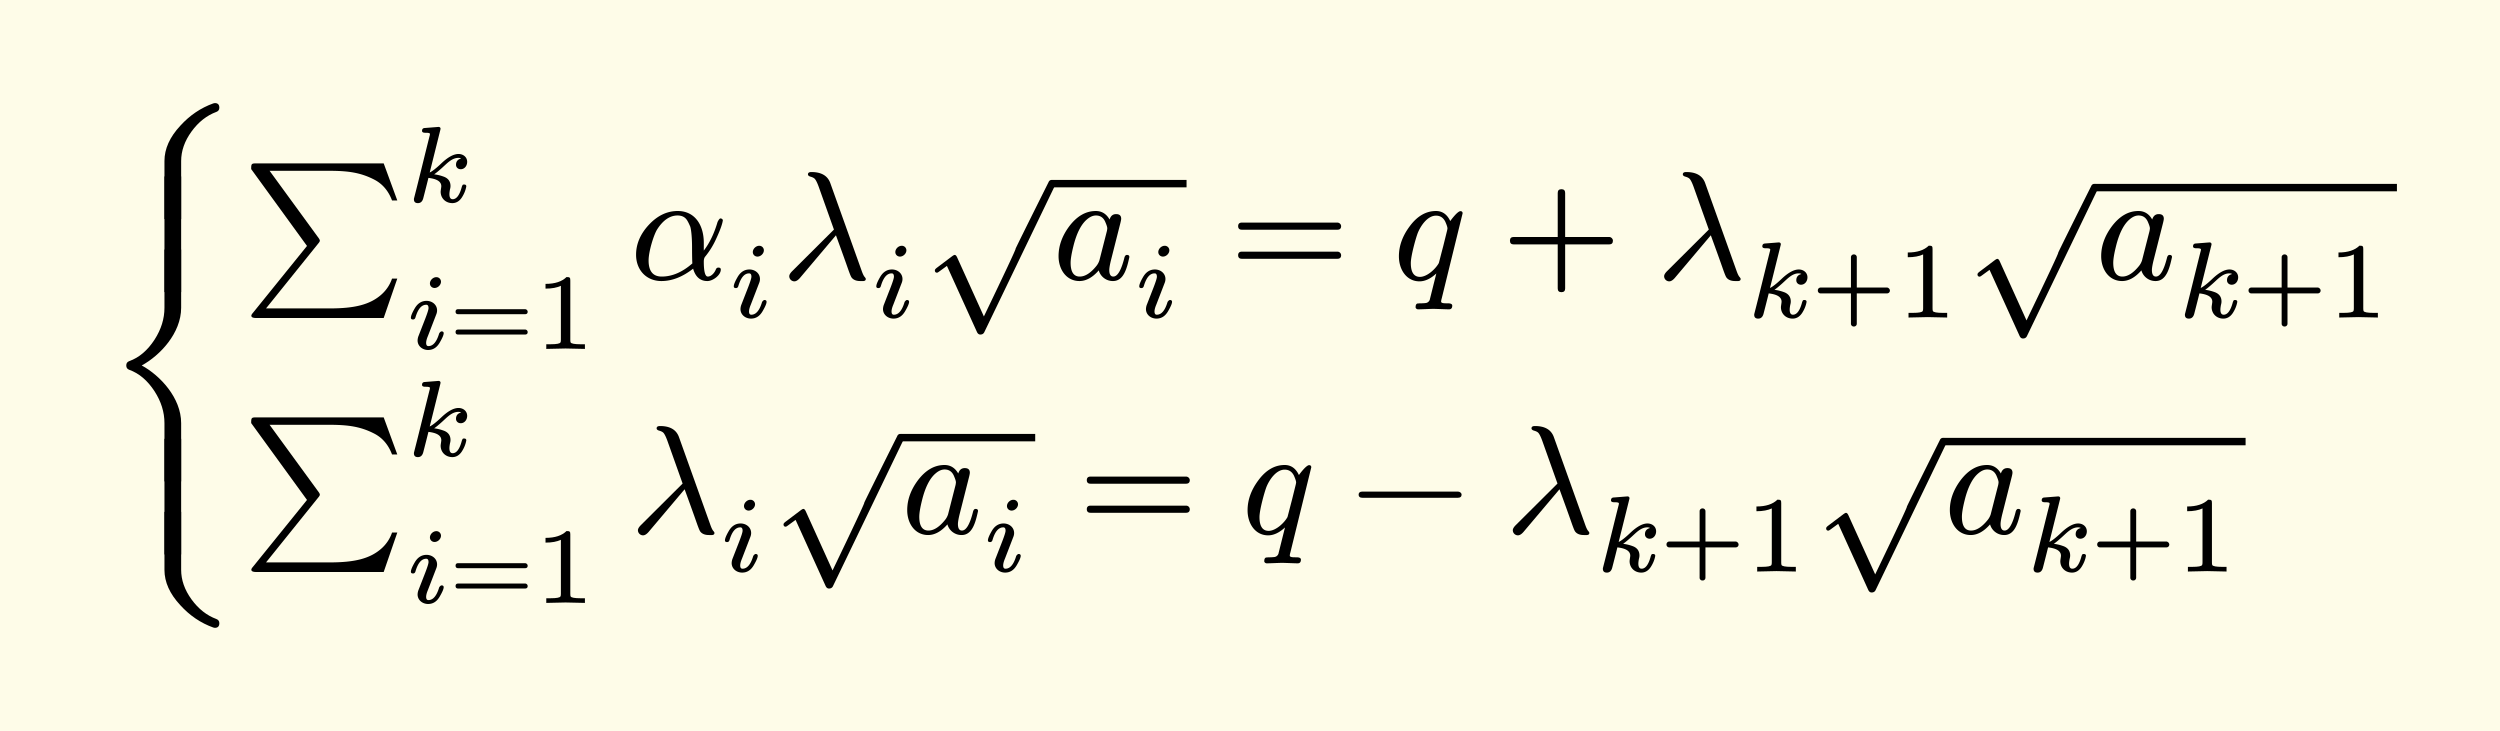 <svg xmlns="http://www.w3.org/2000/svg" xmlns:xlink="http://www.w3.org/1999/xlink" width="323.394" height="94.55" class="typst-doc" viewBox="0 0 242.546 70.912"><path fill="#fefce8" d="M0 0v70.912h242.546V0Z" class="typst-shape"/><g class="typst-group"><g class="typst-group"><use xlink:href="#a" class="typst-text" transform="matrix(1 0 0 -1 10 60.912)"/><use xlink:href="#b" class="typst-text" transform="matrix(1 0 0 -1 10 53.794)"/><use xlink:href="#c" class="typst-text" transform="matrix(1 0 0 -1 10 46.706)"/><use xlink:href="#b" class="typst-text" transform="matrix(1 0 0 -1 10 28.338)"/><use xlink:href="#d" class="typst-text" transform="matrix(1 0 0 -1 10 21.25)"/><g class="typst-group"><use xlink:href="#e" class="typst-text" transform="matrix(1 0 0 -1 23.53 27.101)"/><use xlink:href="#f" class="typst-text" transform="matrix(1 0 0 -1 39.37 19.601)"/><use xlink:href="#g" class="typst-text" transform="matrix(1 0 0 -1 39.37 33.851)"/><use xlink:href="#h" class="typst-text" transform="matrix(1 0 0 -1 43.612 33.851)"/><use xlink:href="#i" class="typst-text" transform="matrix(1 0 0 -1 51.781 33.851)"/><use xlink:href="#j" class="typst-text" transform="matrix(1 0 0 -1 61.096 27.101)"/><use xlink:href="#g" class="typst-text" transform="matrix(1 0 0 -1 70.696 30.806)"/><use xlink:href="#k" class="typst-text" transform="matrix(1 0 0 -1 75.778 27.101)"/><use xlink:href="#g" class="typst-text" transform="matrix(1 0 0 -1 84.523 30.806)"/><use xlink:href="#l" class="typst-text" transform="matrix(1 0 0 -1 89.605 18.056)"/><path fill="none" stroke="#000" stroke-width=".72" d="M102.1 17.816h13.017" class="typst-shape"/><use xlink:href="#m" class="typst-text" transform="matrix(1 0 0 -1 102.1 27.101)"/><use xlink:href="#g" class="typst-text" transform="matrix(1 0 0 -1 110.035 30.806)"/><use xlink:href="#n" class="typst-text" transform="matrix(1 0 0 -1 119.283 27.101)"/><use xlink:href="#o" class="typst-text" transform="matrix(1 0 0 -1 135.12 27.101)"/><use xlink:href="#p" class="typst-text" transform="matrix(1 0 0 -1 145.653 27.101)"/><use xlink:href="#k" class="typst-text" transform="matrix(1 0 0 -1 160.656 27.101)"/><use xlink:href="#f" class="typst-text" transform="matrix(1 0 0 -1 169.402 30.806)"/><use xlink:href="#q" class="typst-text" transform="matrix(1 0 0 -1 175.775 30.806)"/><use xlink:href="#i" class="typst-text" transform="matrix(1 0 0 -1 183.944 30.806)"/><g class="typst-group"><use xlink:href="#l" class="typst-text" transform="matrix(1 0 0 -1 190.759 18.44)"/><path fill="none" stroke="#000" stroke-width=".72" d="M203.254 18.2h29.292" class="typst-shape"/><use xlink:href="#m" class="typst-text" transform="matrix(1 0 0 -1 203.254 27.101)"/><use xlink:href="#f" class="typst-text" transform="matrix(1 0 0 -1 211.189 30.806)"/><use xlink:href="#q" class="typst-text" transform="matrix(1 0 0 -1 217.562 30.806)"/><use xlink:href="#i" class="typst-text" transform="matrix(1 0 0 -1 225.731 30.806)"/></g><g class="typst-group"><use xlink:href="#e" class="typst-text" transform="matrix(1 0 0 -1 23.53 51.743)"/><use xlink:href="#f" class="typst-text" transform="matrix(1 0 0 -1 39.37 44.243)"/><use xlink:href="#g" class="typst-text" transform="matrix(1 0 0 -1 39.37 58.493)"/><use xlink:href="#h" class="typst-text" transform="matrix(1 0 0 -1 43.612 58.493)"/><use xlink:href="#i" class="typst-text" transform="matrix(1 0 0 -1 51.781 58.493)"/><use xlink:href="#k" class="typst-text" transform="matrix(1 0 0 -1 61.096 51.743)"/><use xlink:href="#g" class="typst-text" transform="matrix(1 0 0 -1 69.84 55.448)"/><use xlink:href="#l" class="typst-text" transform="matrix(1 0 0 -1 74.922 42.698)"/><path fill="none" stroke="#000" stroke-width=".72" d="M87.417 42.458h13.017" class="typst-shape"/><use xlink:href="#m" class="typst-text" transform="matrix(1 0 0 -1 87.417 51.743)"/><use xlink:href="#g" class="typst-text" transform="matrix(1 0 0 -1 95.353 55.448)"/><use xlink:href="#n" class="typst-text" transform="matrix(1 0 0 -1 104.601 51.743)"/><use xlink:href="#o" class="typst-text" transform="matrix(1 0 0 -1 120.438 51.743)"/><use xlink:href="#r" class="typst-text" transform="matrix(1 0 0 -1 130.971 51.743)"/><use xlink:href="#k" class="typst-text" transform="matrix(1 0 0 -1 145.975 51.743)"/><use xlink:href="#f" class="typst-text" transform="matrix(1 0 0 -1 154.72 55.448)"/><use xlink:href="#q" class="typst-text" transform="matrix(1 0 0 -1 161.093 55.448)"/><use xlink:href="#i" class="typst-text" transform="matrix(1 0 0 -1 169.262 55.448)"/><g class="typst-group"><use xlink:href="#l" class="typst-text" transform="matrix(1 0 0 -1 176.077 43.081)"/><path fill="none" stroke="#000" stroke-width=".72" d="M188.572 42.841h29.292" class="typst-shape"/><use xlink:href="#m" class="typst-text" transform="matrix(1 0 0 -1 188.572 51.743)"/><use xlink:href="#f" class="typst-text" transform="matrix(1 0 0 -1 196.507 55.448)"/><use xlink:href="#q" class="typst-text" transform="matrix(1 0 0 -1 202.88 55.448)"/><use xlink:href="#i" class="typst-text" transform="matrix(1 0 0 -1 211.049 55.448)"/></g></g></g></g></g><defs><symbol id="a" overflow="visible"><path d="M10.845 0c.285 0 .435.15.435.45 0 .195-.09.33-.285.405-.93.345-1.74.975-2.415 1.905S7.575 4.65 7.575 5.625v5.625h-1.62V5.625c0-1.185.51-2.325 1.545-3.435Q8.872.683 10.695.03c.06-.015.105-.03.15-.03"/></symbol><symbol id="b" overflow="visible"><path d="M5.955 0h1.62v11.22h-1.62Z"/></symbol><symbol id="c" overflow="visible"><path d="M3.75 11.25c1.77.96 3.825 3.135 3.825 5.595V22.5h-1.62v-5.655c0-1.065-.315-2.085-.96-3.09-.675-1.035-1.485-1.74-2.46-2.085-.195-.075-.285-.21-.285-.42s.09-.345.285-.42c.975-.345 1.785-1.05 2.46-2.085.645-1.005.96-2.025.96-3.09V0h1.62v5.655c0 2.46-2.055 4.635-3.825 5.595"/></symbol><symbol id="d" overflow="visible"><path d="M10.995 10.395c.195.075.285.21.285.405 0 .3-.15.45-.435.45-.045 0-.09-.015-.15-.03Q8.873 10.568 7.5 9.06C6.465 7.95 5.955 6.81 5.955 5.625V0h1.62v5.625c0 .975.33 1.935 1.005 2.865s1.485 1.56 2.415 1.905"/></symbol><symbol id="e" overflow="visible"><path d="M.84 10.695 6.255 3.24l-5.25-6.495c-.105-.12-.15-.21-.15-.27 0-.15.15-.225.465-.225h12.375l1.32 3.825h-.51a3.6 3.6 0 0 0-.975-1.5C12.375-2.49 10.785-2.82 8.475-2.82H2.28l5.07 6.3c.105.12.15.21.15.27s-.03.135-.105.24l-4.77 6.54H8.4c1.83 0 3.06-.165 4.41-.87.795-.42 1.35-1.095 1.695-2.01h.51l-1.32 3.6H1.32c-.465 0-.48-.06-.48-.555"/></symbol><symbol id="f" overflow="visible"><path d="M5.954 3.896c0 .462-.378.766-.84.766-.473 0-1.03-.304-1.68-.924-.473-.451-.851-.745-1.114-.872L3.33 6.92c.01.02.02.083.041.178 0 .126-.073.189-.21.189l-1.323-.105c-.178-.01-.262-.105-.262-.284 0-.115.105-.178.305-.178.178 0 .462 0 .462-.115a.8.8 0 0 0-.042-.221C1.795 4.378 1.313 2.352.798.357.788.315.788.283.788.273c0-.252.125-.378.388-.378.262 0 .43.157.515.462.167.64.409 1.596.504 1.985.829-.095 1.249-.358 1.249-.809 0-.095-.063-.43-.063-.525 0-.651.494-1.113 1.134-1.113.378 0 .693.189.934.567.221.347.357.693.42 1.06 0 .116-.073.179-.21.179a.24.24 0 0 1-.136-.032.8.8 0 0 1-.105-.252C5.208.652 4.914.274 4.546.274c-.21 0-.315.168-.315.493 0 .126.022.274.053.452.032.115.053.22.053.336 0 .452-.232.767-.704.924a4 4 0 0 1-.882.21c.2.136.451.346.756.62.493.44.956.976 1.596.976.115 0 .2-.021.263-.063-.326-.084-.494-.284-.494-.609 0-.252.2-.43.452-.43.378 0 .63.336.63.714"/></symbol><symbol id="g" overflow="visible"><path d="M3.413 6.52a.44.44 0 0 1-.452.441c-.315 0-.62-.293-.62-.609 0-.252.2-.44.452-.44.315 0 .62.293.62.608M2.016 4.662q-.74 0-1.165-.756c-.242-.42-.357-.714-.357-.882 0-.115.073-.168.21-.168q.17 0 .23.189c.242.83.588 1.239 1.05 1.239.147 0 .221-.105.221-.325 0-.137-.105-.473-.315-1.019l-.651-1.67a1.3 1.3 0 0 1-.095-.45c0-.546.473-.924 1.019-.924.493 0 .872.252 1.155.767.241.42.357.703.357.86 0 .116-.073.179-.21.179-.063-.01-.136-.063-.21-.168a.1.1 0 0 1-.021-.042C2.993.682 2.646.273 2.194.273q-.22 0-.22.315c0 .157.052.378.168.651l.83 2.153q.063.172.063.346c0 .546-.473.924-1.019.924"/></symbol><symbol id="h" overflow="visible"><path d="M7.329 3.854H.84c-.168 0-.252-.085-.252-.242 0-.158.084-.242.252-.242h6.489c.168 0 .252.084.252.242 0 .126-.116.241-.252.241m0-1.975H.84c-.168 0-.252-.084-.252-.241s.084-.241.252-.241h6.489q.252.002.252.241a.247.247 0 0 1-.252.242"/></symbol><symbol id="i" overflow="visible"><path d="M3.182 6.972c-.452-.441-1.124-.662-2.037-.662v-.46c.619 0 1.112.094 1.49.272V.894c0-.137-.01-.221-.041-.263q-.08-.176-.945-.178h-.431V0l1.869.042L4.967 0v.452h-.431q-.864.002-.955.178c-.022.042-.032.126-.032.262v5.744c0 .284-.042.336-.367.336"/></symbol><symbol id="j" overflow="visible"><path d="M4.65 6.63c-1.035 0-1.965-.45-2.79-1.335S.615 3.435.615 2.385c0-1.47.99-2.55 2.46-2.55 1.035 0 2.055.405 3.075 1.2.225-.795.69-1.2 1.38-1.2.54 0 1.305.57 1.305 1.11 0 .135-.075.195-.24.195-.105 0-.195-.06-.24-.18-.12-.315-.435-.69-.78-.69-.255 0-.39.48-.39 1.455 0 .21.045.375.135.48A7.7 7.7 0 0 1 8.37 3.9c.375.81.6 1.41.66 1.8v.06c-.045.105-.135.15-.24.15-.075-.015-.165-.135-.27-.345-.315-1.08-.75-2.01-1.335-2.775v.75c0 1.74-.87 3.09-2.535 3.09m1.395-3.465c0-.885.015-1.425.03-1.62C5.1.69 4.11.27 3.105.27 2.25.27 1.83.795 1.83 1.83c0 .87.495 2.49.84 3.03.57.885 1.23 1.335 1.965 1.335.465 0 .78-.18.975-.54.105-.18.18-.36.255-.525.12-.345.18-1.26.18-1.965"/></symbol><symbol id="k" overflow="visible"><path d="M1.29-.195c.165 0 .345.105.54.33l3.495 4.14c.525-1.44.915-2.52 1.17-3.255.165-.465.27-.735.345-.84.165-.225.45-.345.84-.345h.315c.15.015.225.075.225.21 0 .03-.03.09-.09.165-.105.105-.21.33-.33.675l-3.015 8.43c-.255.735-.87 1.095-1.845 1.095-.225 0-.33-.075-.33-.225 0-.105.09-.18.255-.225.21-.06.345-.135.42-.225.105-.12.255-.42.42-.9L5.13 4.83 1.08.795C.885.6.795.435.795.3a.5.5 0 0 1 .495-.495"/></symbol><symbol id="l" overflow="visible"><path d="M12.705-.03q.09.203.09.27 0 .36-.36.36a.31.31 0 0 1-.3-.195c-2.145-4.29-3.21-6.45-3.21-6.48v-.015c0-.105-1.02-2.28-3.075-6.555l-2.595 5.73c-.075.165-.15.24-.24.24-.045 0-.135-.045-.255-.135L1.29-7.92c-.135-.105-.195-.18-.195-.255 0-.15.075-.225.21-.225.045 0 .12.045.24.135l.72.525 2.91-6.405c.075-.165.18-.255.33-.255.18 0 .3.075.375.21Z"/></symbol><symbol id="m" overflow="visible"><path d="M7.47 2.16c0 .135-.075.21-.24.21-.12 0-.21-.105-.255-.315C6.675.87 6.315.27 5.91.27c-.255 0-.39.21-.39.63 0 .195.06.555.195 1.08l.855 3.375c.075.285.105.45.105.525q0 .45-.495.45c-.315 0-.525-.18-.63-.525-.315.555-.765.825-1.335.825-.975 0-1.83-.495-2.58-1.485C.945 4.215.6 3.255.6 2.25.6.945 1.365-.165 2.625-.165 3.27-.165 3.9.18 4.5.87A1.416 1.416 0 0 1 5.88-.165c1.035 0 1.35 1.215 1.59 2.325M5.115 5.61c.135-.315.21-.525.21-.66 0-.06-.015-.135-.03-.24L4.56 1.83a1.7 1.7 0 0 0-.285-.525Q3.443.27 2.655.27c-.585 0-.885.45-.885 1.335q0 .54.27 1.62c.315 1.275.765 2.13 1.32 2.595.3.255.585.375.87.375.405 0 .705-.195.885-.585"/></symbol><symbol id="n" overflow="visible"><path d="M10.47 5.505H1.2c-.24 0-.36-.12-.36-.345s.12-.345.36-.345h9.27c.24 0 .36.12.36.345 0 .18-.165.345-.36.345m0-2.82H1.2c-.24 0-.36-.12-.36-.345s.12-.345.36-.345h9.27c.24 0 .36.12.36.345a.35.35 0 0 1-.36.345"/></symbol><symbol id="o" overflow="visible"><path d="M5.58 5.655c-.3.645-.765.975-1.38.975-.975 0-1.83-.495-2.565-1.5C.945 4.2.6 3.24.6 2.235c0-1.305.75-2.43 1.995-2.43.54 0 1.08.255 1.635.765l-.615-2.46a.48.48 0 0 0-.39-.405 4 4 0 0 0-.615-.03c-.09-.015-.15-.015-.18-.015-.135-.015-.21-.135-.21-.345v-.06a.26.26 0 0 1 .255-.165c.285 0 1.185.045 1.47.045s1.23-.045 1.515-.045q.315 0 .315.36c0 .15-.15.225-.435.225-.27 0-.645-.015-.645.165 0 .06.015.165.06.315l2.025 8.25c0 .135-.075.21-.21.21-.27 0-.84-.75-.99-.96m-.48-.06c.135-.315.21-.525.21-.66a2 2 0 0 0-.045-.24l-.36-1.455c-.285-1.08-.42-1.635-.435-1.665C4.185 1.05 3.36.24 2.64.24c-.585 0-.885.45-.885 1.335 0 .69.465 2.37.675 2.925.285.705.945 1.68 1.77 1.68q.607 0 .9-.585"/></symbol><symbol id="p" overflow="visible"><path d="M10.47 4.11H6.195v4.275q0 .36-.36.36t-.36-.36V4.11H1.2q-.36 0-.36-.36t.36-.36h4.275V-.885q0-.36.36-.36t.36.36V3.39h4.275q.36 0 .36.36c0 .195-.165.36-.36.36"/></symbol><symbol id="q" overflow="visible"><path d="M7.298 2.909h-2.93v2.929a.27.27 0 0 1-.284.284.27.27 0 0 1-.283-.284v-2.93H.871a.27.27 0 0 1-.283-.283.27.27 0 0 1 .284-.284H3.8V-.587a.27.27 0 0 1 .284-.284.27.27 0 0 1 .283.284v2.93h2.93a.27.27 0 0 1 .283.283c0 .136-.147.284-.284.284"/></symbol><symbol id="r" overflow="visible"><path d="M10.47 4.05H1.2c-.24 0-.36-.105-.36-.3s.12-.3.36-.3h9.27c.24 0 .36.105.36.3 0 .18-.18.3-.36.3"/></symbol></defs></svg>